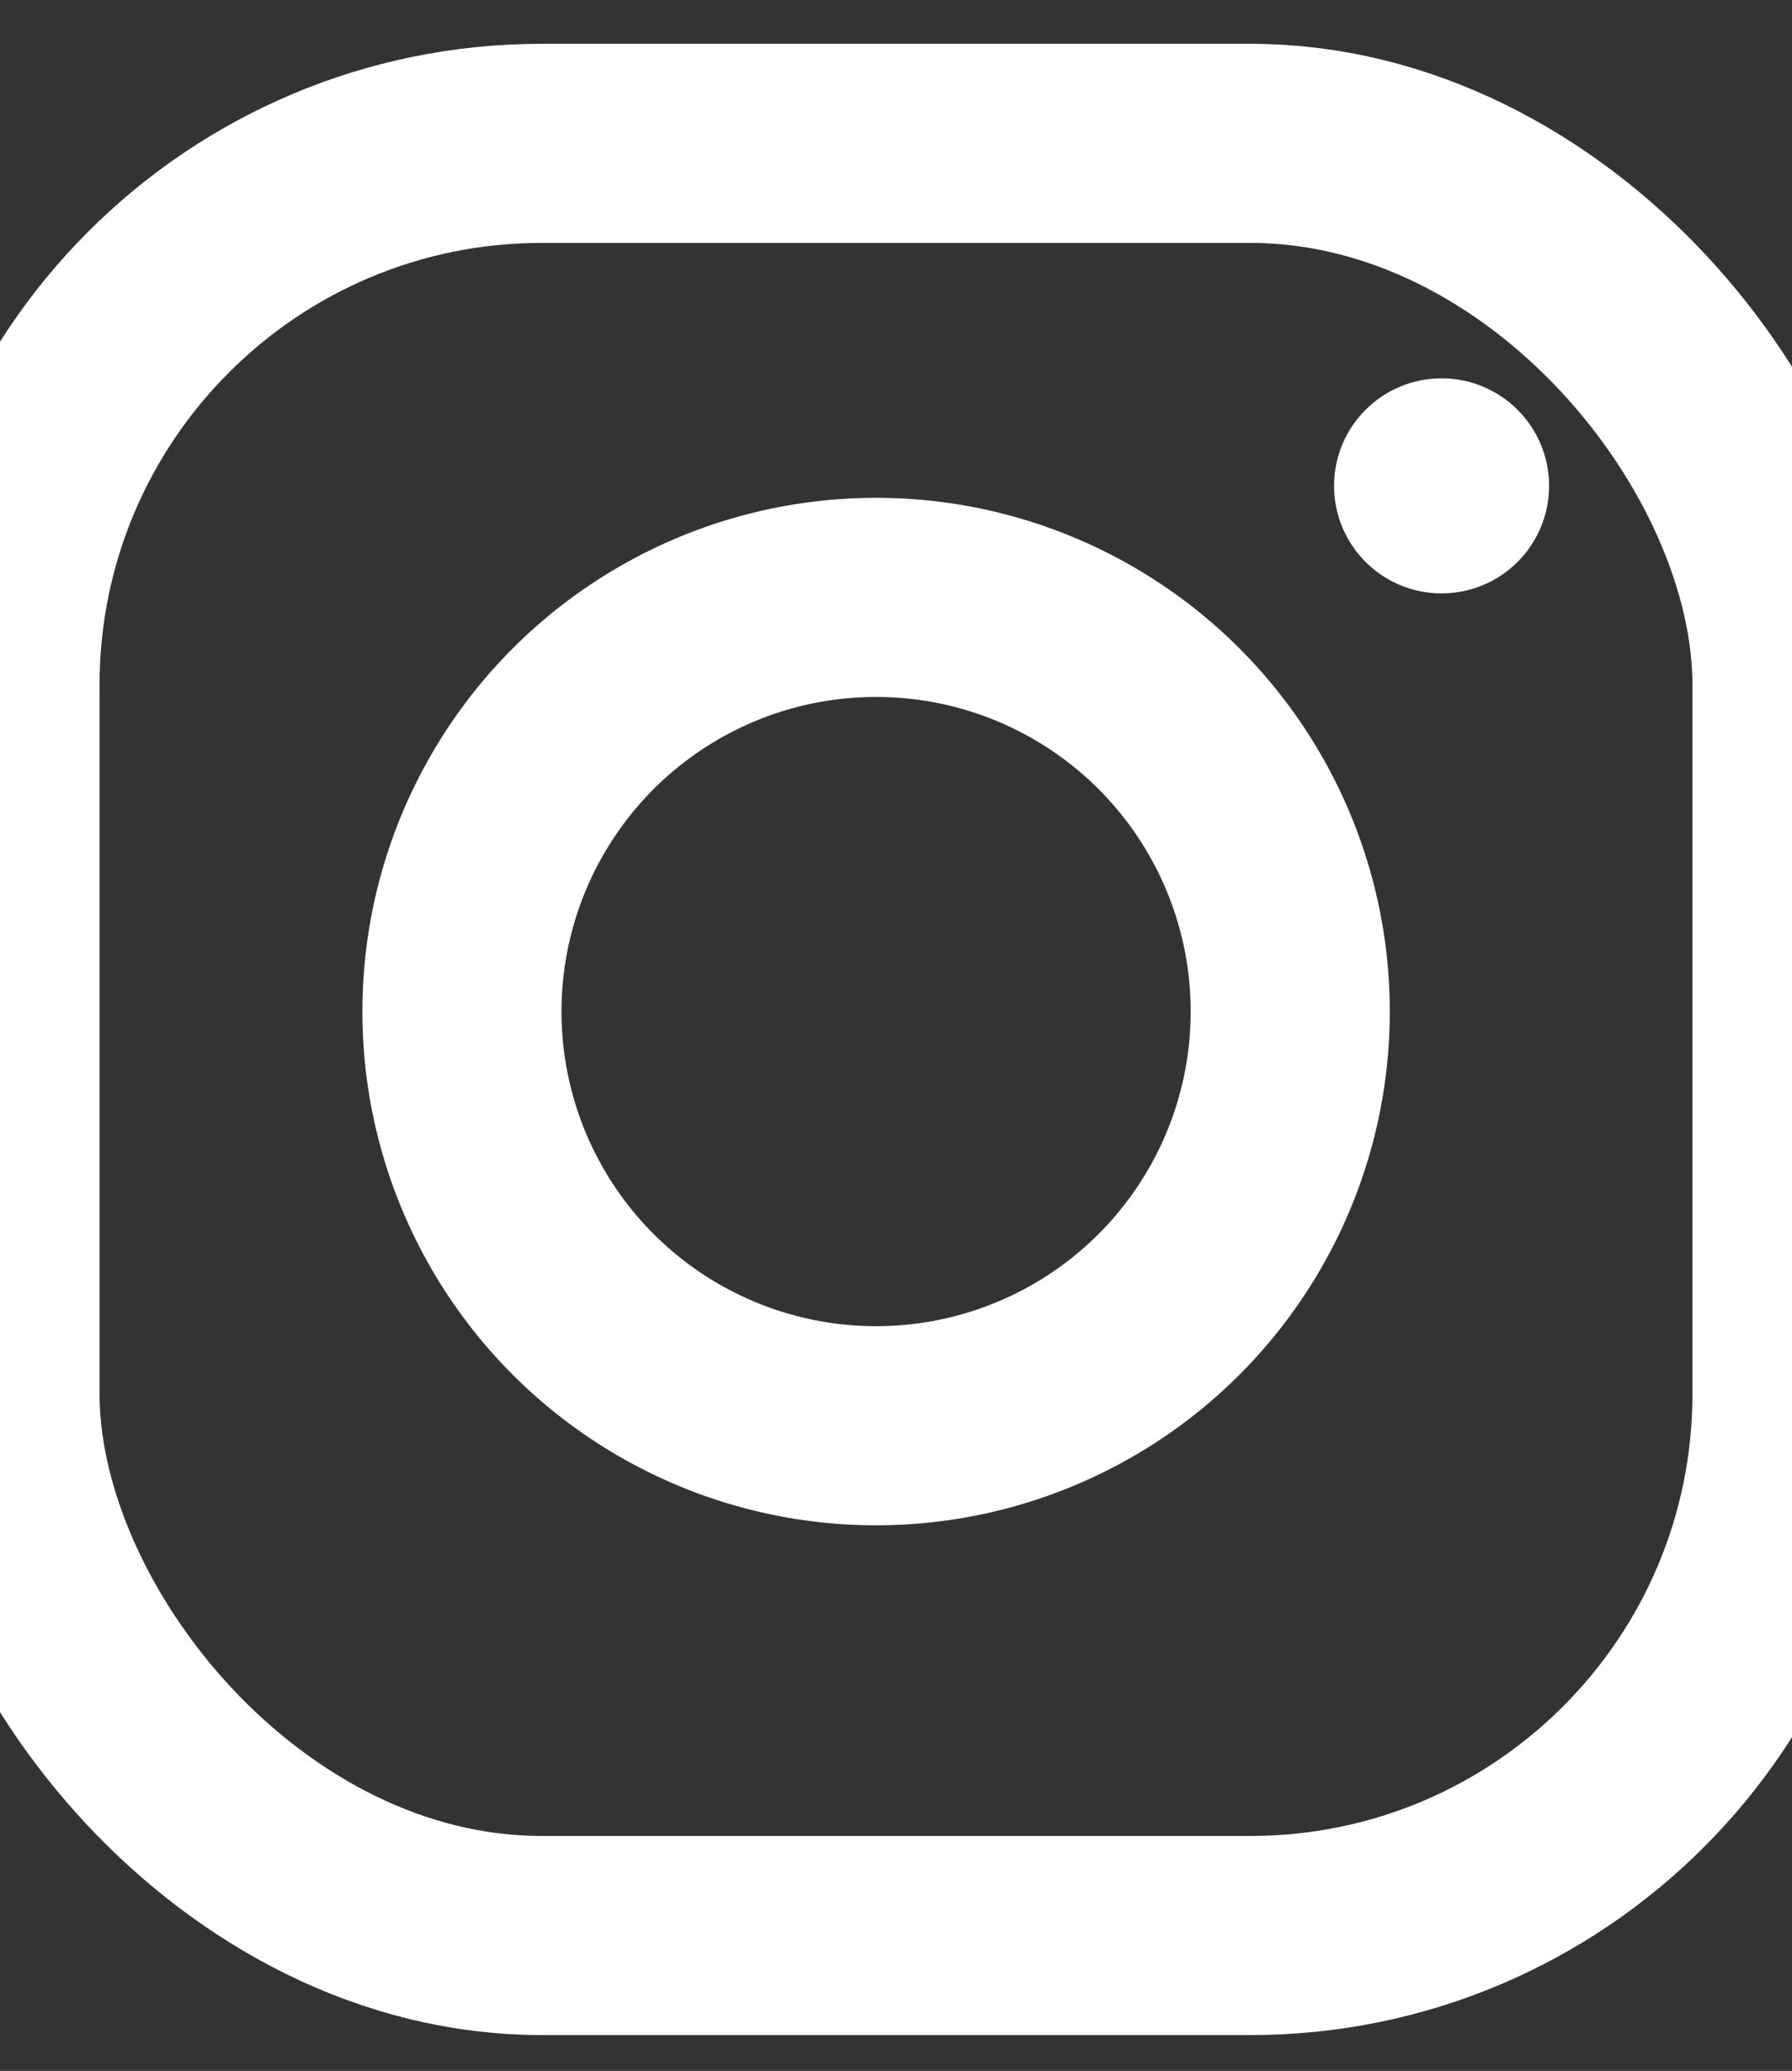 <?xml version="1.0" encoding="UTF-8"?>
<svg id="Ebene_1" xmlns="http://www.w3.org/2000/svg" version="1.1" viewBox="0 0 22.5 26">
  <rect x="0" y="0" width="22.5" height="26" fill="#333333" stroke="none"/>
  <!-- Generator: Adobe Illustrator 29.0.0, SVG Export Plug-In . SVG Version: 2.1.0 Build 186)  -->
  <defs>
    <style>
      .st0 {
        fill: none;
        stroke-width: 2.5px;
      }

      .st0, .st1 {
        stroke: #fff;
      }

      .st1 {
        fill: #fff;
        stroke-width: .3px;
      }
    </style>
  </defs>
  <rect class="st0" y="1.8" width="22.5" height="22.5" rx="6.8" ry="6.8"/>
  <circle class="st1" cx="18.1" cy="6.1" r="1.2"/>
  <circle class="st0" cx="11" cy="12.7" r="5.2"/>
</svg>